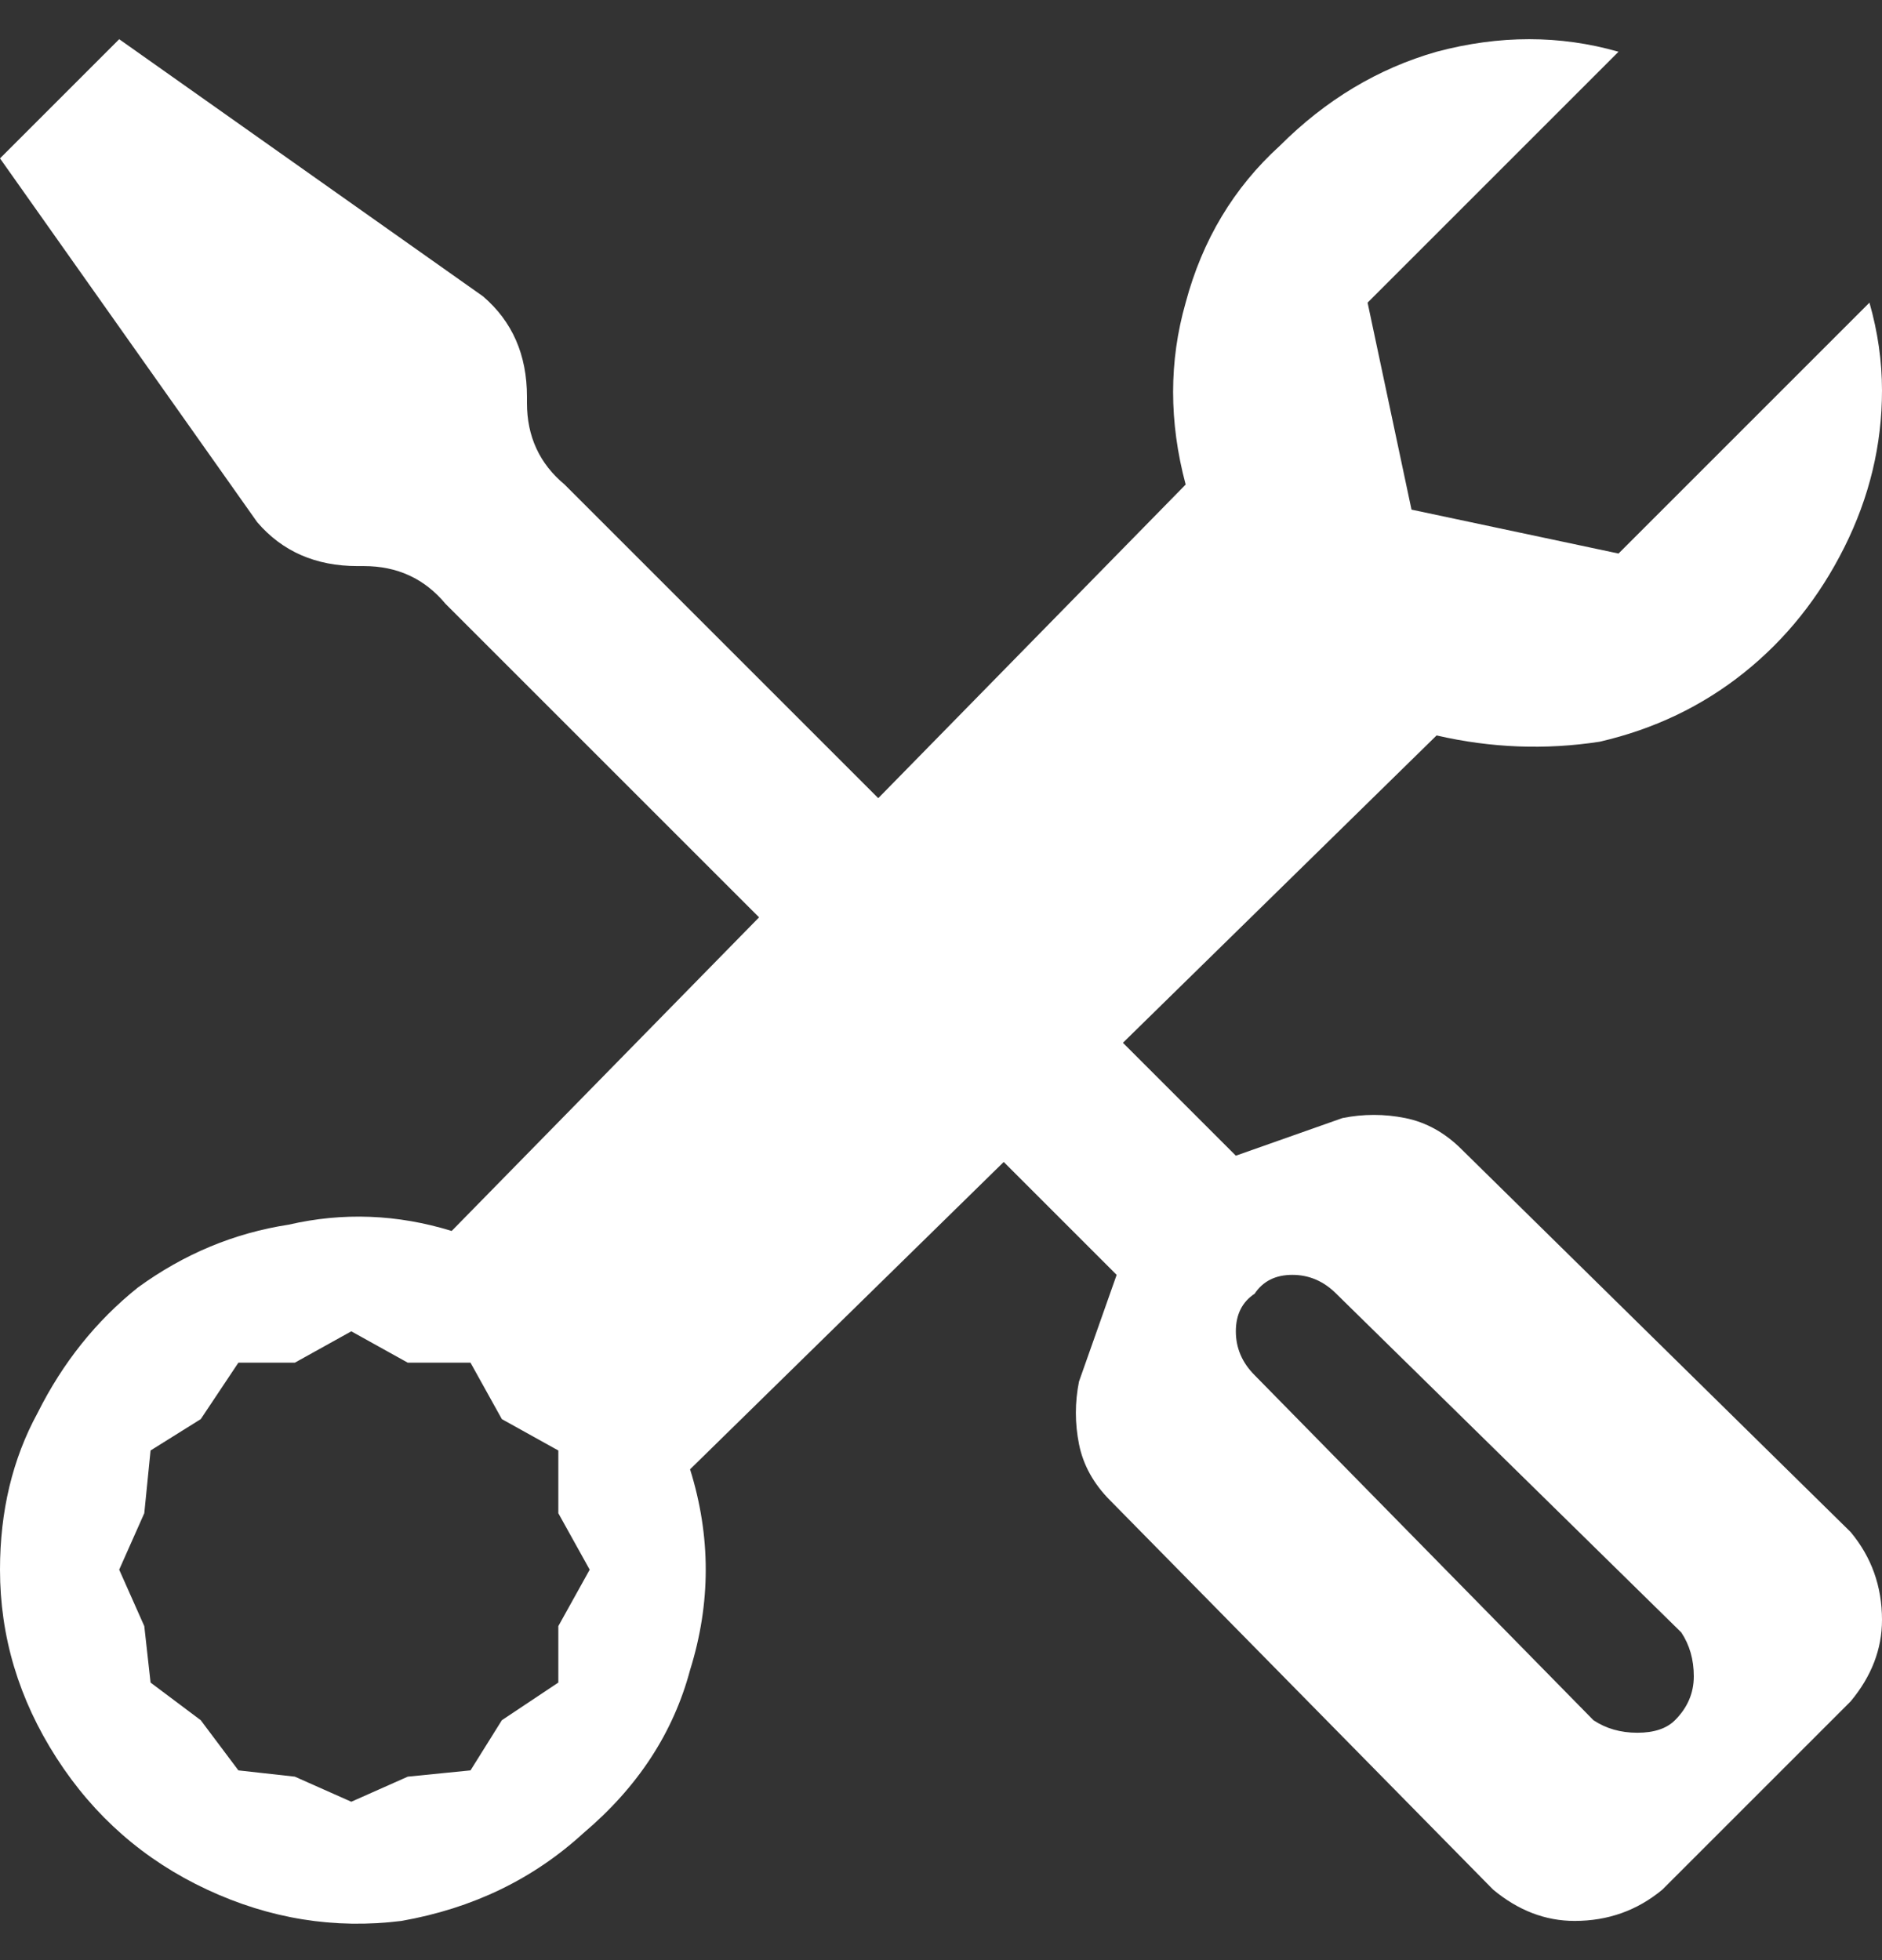 <svg width="48" height="50" viewBox="0 0 48 50" fill="none" xmlns="http://www.w3.org/2000/svg">
<rect x="0" y="0" width="48" height="50" fill="#333333" stroke="none"/>
<path d="M3.04 1L12.32 7.56C13.067 8.2 13.44 9.053 13.44 10.12V10.28C13.44 11.133 13.76 11.827 14.4 12.36L22.4 20.36L30.24 12.36C29.813 10.76 29.813 9.213 30.24 7.72C30.667 6.12 31.467 4.787 32.64 3.72C33.813 2.547 35.147 1.747 36.64 1.32C38.24 0.893 39.787 0.893 41.28 1.32L34.88 7.72L36 13L41.28 14.12L47.68 7.72C47.893 8.467 48 9.213 48 9.96C48 11.347 47.68 12.68 47.04 13.96C46.4 15.24 45.547 16.307 44.48 17.16C43.413 18.013 42.187 18.6 40.8 18.92C39.413 19.133 38.027 19.08 36.64 18.76L28.64 26.6L31.52 29.48L34.24 28.52C34.773 28.413 35.307 28.413 35.84 28.52C36.373 28.627 36.853 28.893 37.28 29.32L47.2 39.08C47.733 39.72 48 40.467 48 41.32C48 42.067 47.733 42.76 47.2 43.4L42.4 48.2C41.76 48.733 41.013 49 40.16 49C39.413 49 38.72 48.733 38.08 48.2L28.32 38.28C27.893 37.853 27.627 37.373 27.52 36.84C27.413 36.307 27.413 35.773 27.52 35.24L28.48 32.52L25.6 29.64L17.6 37.48C18.133 39.187 18.133 40.893 17.6 42.6C17.173 44.2 16.267 45.587 14.88 46.76C13.6 47.933 12.053 48.68 10.24 49C8.533 49.213 6.88 48.947 5.28 48.2C3.68 47.453 2.4 46.333 1.44 44.84C0.48 43.347 0 41.747 0 40.04C0 38.547 0.32 37.213 0.96 36.04C1.6 34.76 2.453 33.693 3.52 32.84C4.693 31.987 5.973 31.453 7.36 31.24C8.747 30.92 10.133 30.973 11.52 31.4L19.36 23.4L11.36 15.4C10.827 14.76 10.133 14.44 9.28 14.44H9.12C8.053 14.44 7.2 14.067 6.56 13.32L0 4.04L3.04 1ZM32 33C31.68 33.213 31.52 33.533 31.52 33.96C31.52 34.387 31.68 34.76 32 35.08L40.64 43.88C40.96 44.093 41.333 44.2 41.76 44.2C42.187 44.2 42.507 44.093 42.72 43.88C43.04 43.56 43.2 43.187 43.2 42.76C43.2 42.333 43.093 41.96 42.88 41.64L34.08 33C33.76 32.68 33.387 32.52 32.96 32.52C32.533 32.52 32.213 32.68 32 33ZM8.96 33.96L7.52 34.76H6.08L5.12 36.2L3.84 37L3.68 38.6L3.04 40.04L3.68 41.48L3.84 42.92L5.12 43.88L6.08 45.16L7.52 45.32L8.96 45.96L10.4 45.32L12 45.16L12.8 43.88L14.24 42.92V41.48L15.04 40.04L14.24 38.6V37L12.8 36.2L12 34.76H10.4L8.96 33.96Z" fill="white"/>
</svg>
